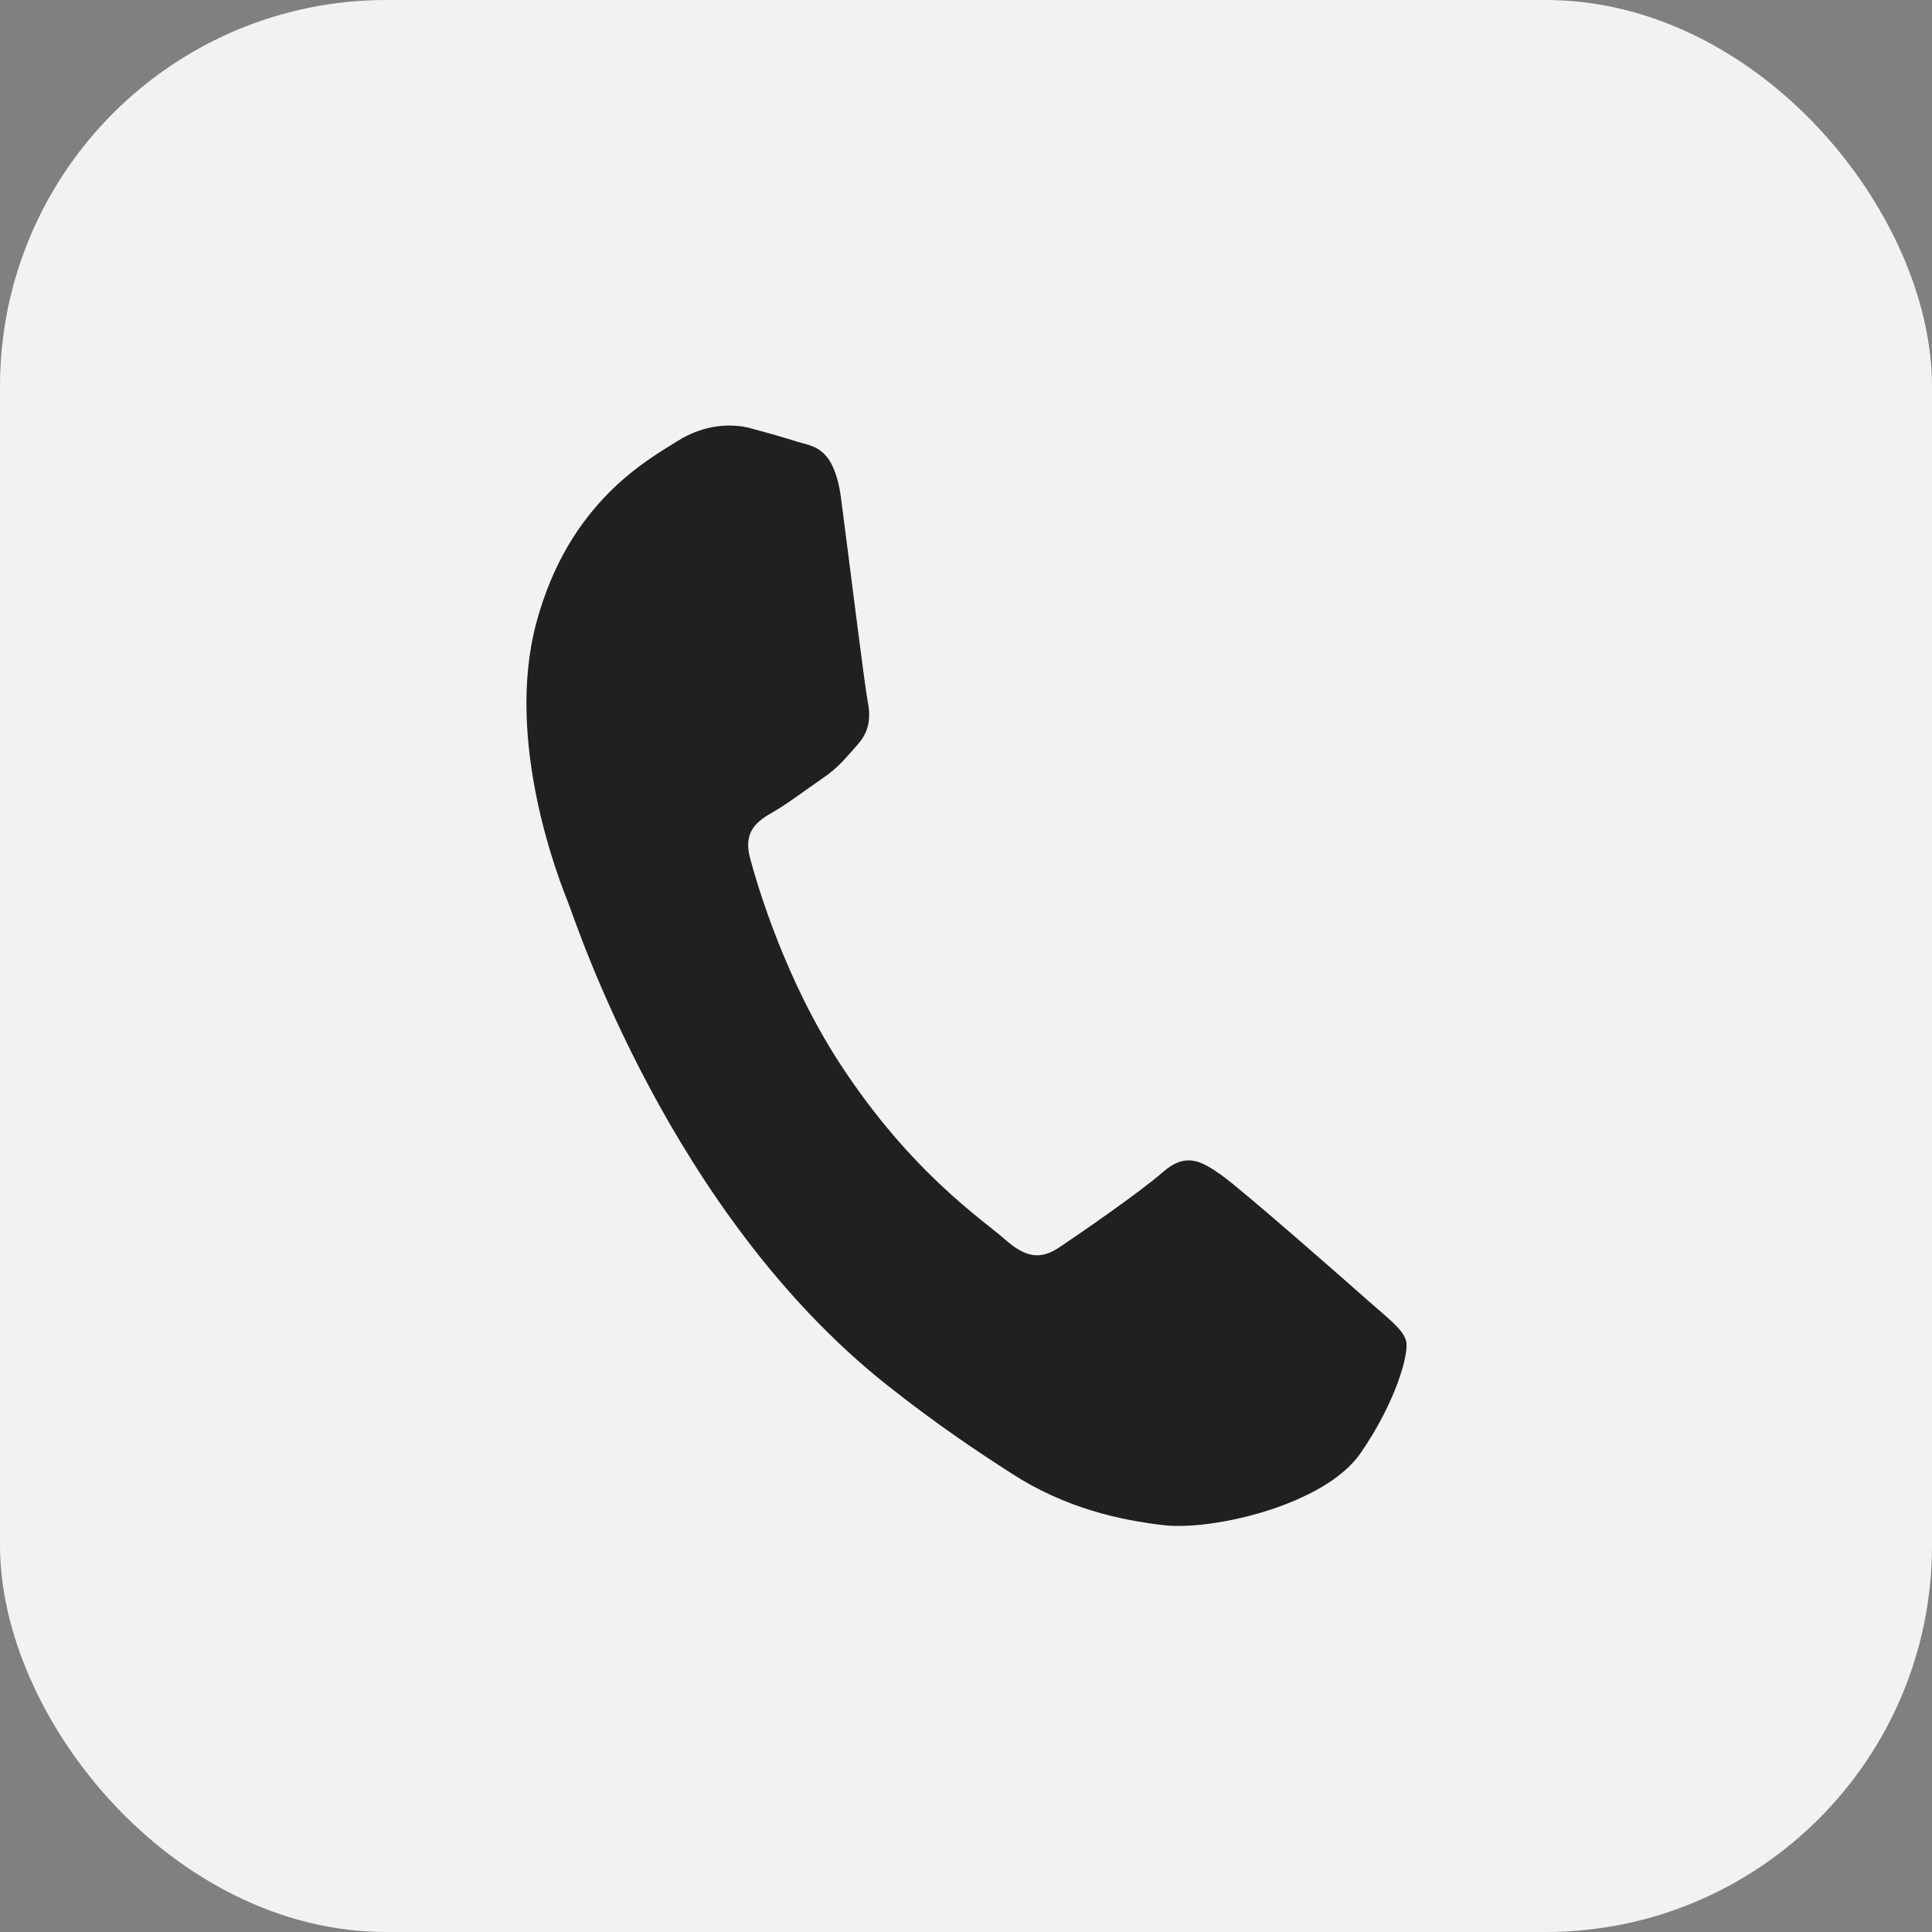 <?xml version="1.0" encoding="UTF-8"?> <svg xmlns="http://www.w3.org/2000/svg" width="50" height="50" viewBox="0 0 50 50" fill="none"><rect x="0" y="0" width="50" height="50" fill="#808080" stroke="none"/> <rect width="50" height="50" rx="10" fill="#F2F2F2"></rect> <path d="M35.207 37.613C34.281 38.95 31.385 39.618 30.12 39.472C28.985 39.341 27.585 39.036 26.198 38.145C25.358 37.605 24.283 36.897 22.947 35.838C17.331 31.381 14.906 23.864 14.703 23.357C14.501 22.848 13.042 19.225 13.883 16.107C14.723 12.989 16.772 11.898 17.524 11.42C18.276 10.942 19.005 10.969 19.427 11.083C19.849 11.197 20.271 11.315 20.635 11.432C21.019 11.556 21.586 11.53 21.767 12.903C21.953 14.314 22.38 17.773 22.453 18.133C22.526 18.493 22.532 18.891 22.206 19.257C21.881 19.622 21.705 19.859 21.288 20.143C20.871 20.427 20.4 20.789 20.039 20.997C19.636 21.227 19.214 21.481 19.413 22.214C19.611 22.948 20.324 25.365 21.754 27.552C23.592 30.362 25.453 31.581 26.001 32.069C26.549 32.557 26.933 32.604 27.415 32.281C27.899 31.958 29.498 30.858 30.09 30.338C30.683 29.818 31.077 30.037 31.601 30.405C32.125 30.773 34.826 33.145 35.374 33.633C35.922 34.12 36.302 34.392 36.389 34.7C36.476 35.007 36.134 36.275 35.207 37.613Z" fill="#202020"></path> </svg> 